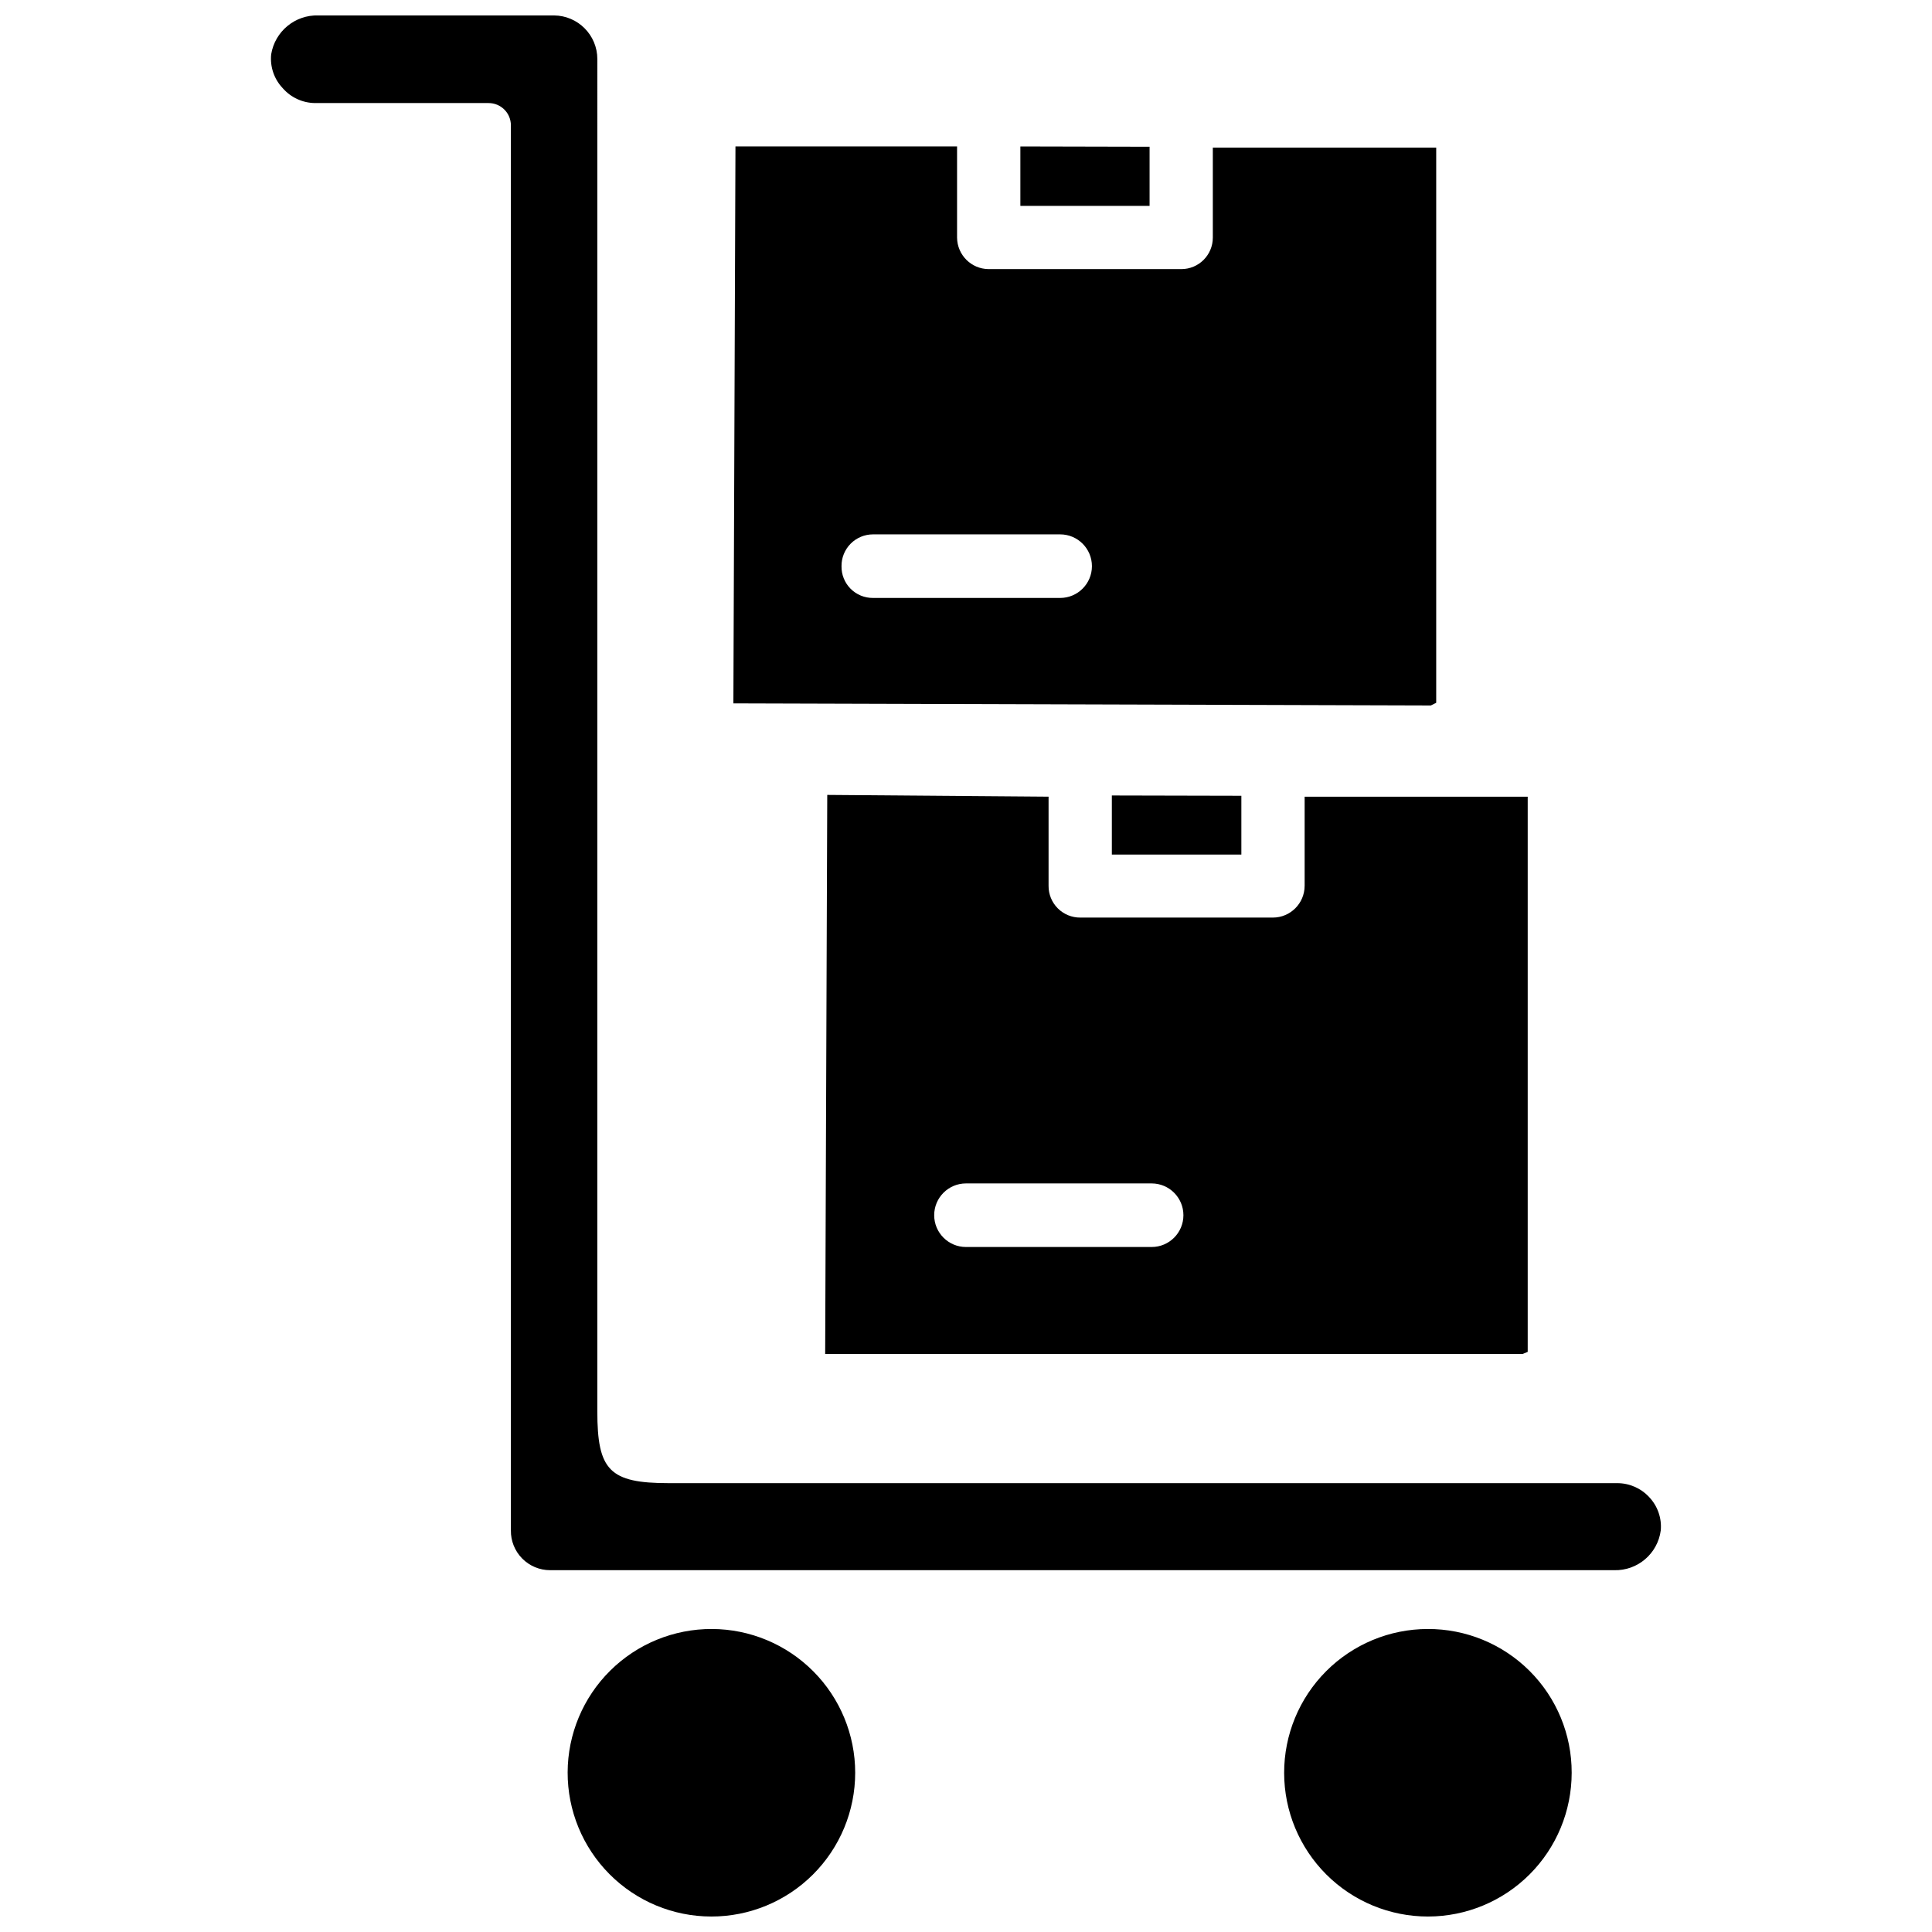<?xml version="1.0" encoding="UTF-8"?>
<!-- Uploaded to: ICON Repo, www.iconrepo.com, Generator: ICON Repo Mixer Tools -->
<svg width="800px" height="800px" version="1.1" viewBox="144 144 512 512" xmlns="http://www.w3.org/2000/svg">
 <defs>
  <clipPath id="c">
   <path d="m215 148.09h370v412.91h-370z"/>
  </clipPath>
  <clipPath id="b">
   <path d="m484 575h77v76.902h-77z"/>
  </clipPath>
  <clipPath id="a">
   <path d="m294 575h77v76.902h-77z"/>
  </clipPath>
 </defs>
 <path d="m448.65 182.89-34.242-0.078v15.746h34.242z"/>
 <path d="m524.61 330.25v-147.13h-59.199v23.852c0 4.609-3.734 8.344-8.344 8.344h-51.09c-4.59-0.043-8.301-3.754-8.344-8.344v-24.168h-58.727l-0.551 147.6 184.84 0.551zm-99.66-27.789h-49.594c-2.234 0.02-4.379-0.863-5.953-2.449-1.57-1.586-2.434-3.742-2.391-5.973-0.023-2.231 0.848-4.371 2.414-5.953 1.566-1.582 3.703-2.473 5.93-2.473h49.594c4.652 0 8.422 3.773 8.422 8.426 0 4.648-3.769 8.422-8.422 8.422z"/>
 <path d="m438.65 354.81v15.664h34.324v-15.586z"/>
 <path d="m363.23 354.66-0.551 148.15h184.84l1.34-0.551v-147.13h-59.117v23.617l-0.004-0.004c0 4.652-3.769 8.426-8.422 8.426h-51.012c-2.238 0.02-4.394-0.859-5.977-2.445-1.586-1.582-2.465-3.738-2.445-5.981v-23.617zm85.965 102.96c4.652 0 8.422 3.773 8.422 8.422 0 4.652-3.769 8.426-8.422 8.426h-49.199c-4.652 0-8.426-3.773-8.426-8.426 0-4.648 3.773-8.422 8.426-8.422z"/>
 <g clip-path="url(#c)">
  <path d="m581.05 540.75c-2.188-2.371-5.273-3.715-8.5-3.699h-251.28c-15.742 0-18.973-3.387-18.973-19.051l0.004-358.34c0-6.359-5.137-11.527-11.496-11.57h-62.426c-6.168-0.199-11.527 4.219-12.516 10.312-0.336 3.297 0.785 6.574 3.07 8.973 2.164 2.481 5.289 3.914 8.582 3.938h45.973c3.258 0 5.902 2.644 5.902 5.902v372.35c-0.043 2.785 1.035 5.469 2.988 7.449 1.953 1.984 4.621 3.102 7.402 3.102h281.98c6.215 0.172 11.555-4.387 12.359-10.551 0.289-3.242-0.828-6.453-3.07-8.816z"/>
 </g>
 <g clip-path="url(#b)">
  <path d="m522.33 575.7c-10.098 0.02-19.777 4.051-26.906 11.203-7.129 7.156-11.129 16.848-11.113 26.949 0.012 10.102 4.039 19.781 11.188 26.918 7.148 7.133 16.84 11.137 26.938 11.129 10.102-0.008 19.785-4.023 26.926-11.168s11.148-16.832 11.148-26.934c0.023-10.125-3.996-19.84-11.164-26.992-7.164-7.148-16.891-11.148-27.016-11.105z"/>
 </g>
 <g clip-path="url(#a)">
  <path d="m332.69 575.7c-10.113-0.043-19.828 3.938-27.004 11.066-7.176 7.125-11.227 16.812-11.254 26.93-0.027 10.113 3.969 19.82 11.105 26.988 7.137 7.168 16.828 11.203 26.945 11.215 10.113 0.016 19.816-3.992 26.973-11.141 7.156-7.144 11.18-16.844 11.18-26.961 0-10.074-3.992-19.742-11.105-26.883-7.109-7.141-16.762-11.176-26.84-11.215z"/>
 </g>
</svg>